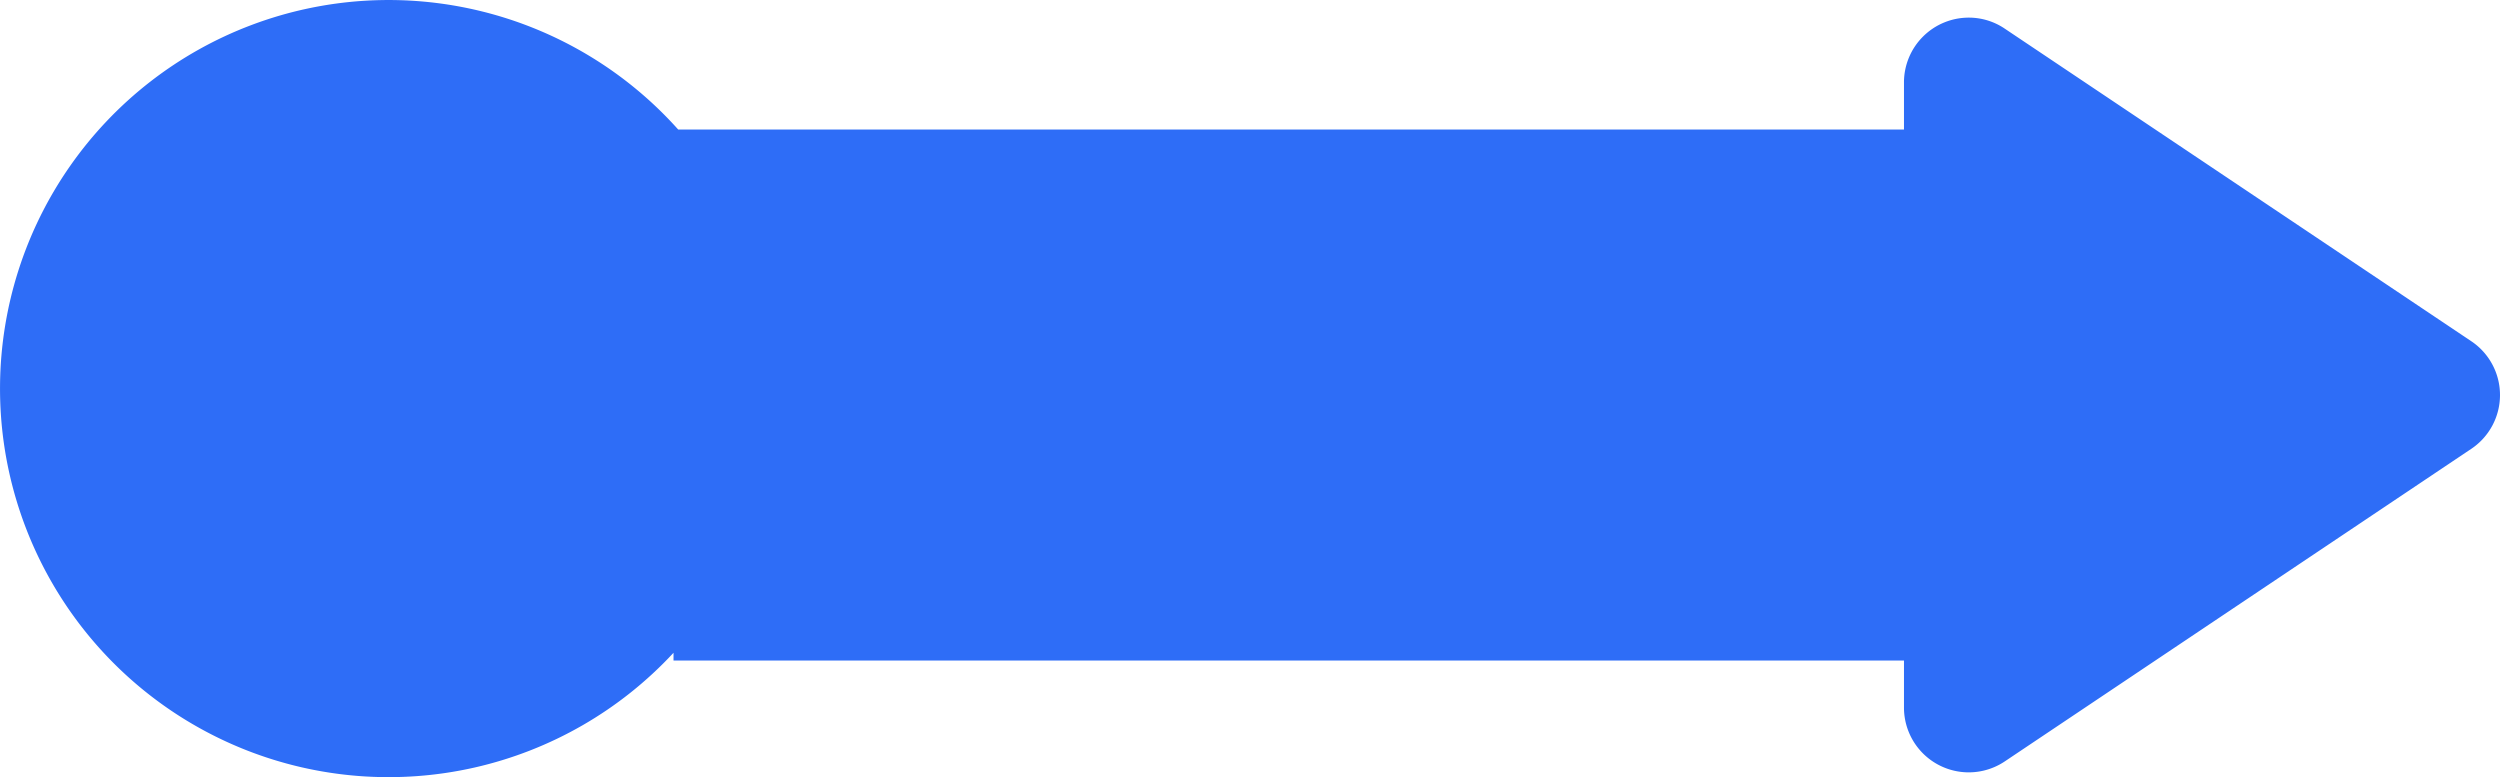 <svg xmlns="http://www.w3.org/2000/svg" width="193.017" height="60" viewBox="0 0 193.017 60">
  <path id="Union_4" data-name="Union 4" d="M140.657,50H46.018v3.632A5.005,5.005,0,0,1,41,58.639a4.946,4.946,0,0,1-2.768-.854L2.218,33.655a5,5,0,0,1,0-8.308L38.235,1.215a5,5,0,0,1,7.783,4.154V9h95v.6a30,30,0,1,1-.361,40.4Z" transform="translate(193.018 60) rotate(180)" fill="#2e6df7"/>
</svg>
